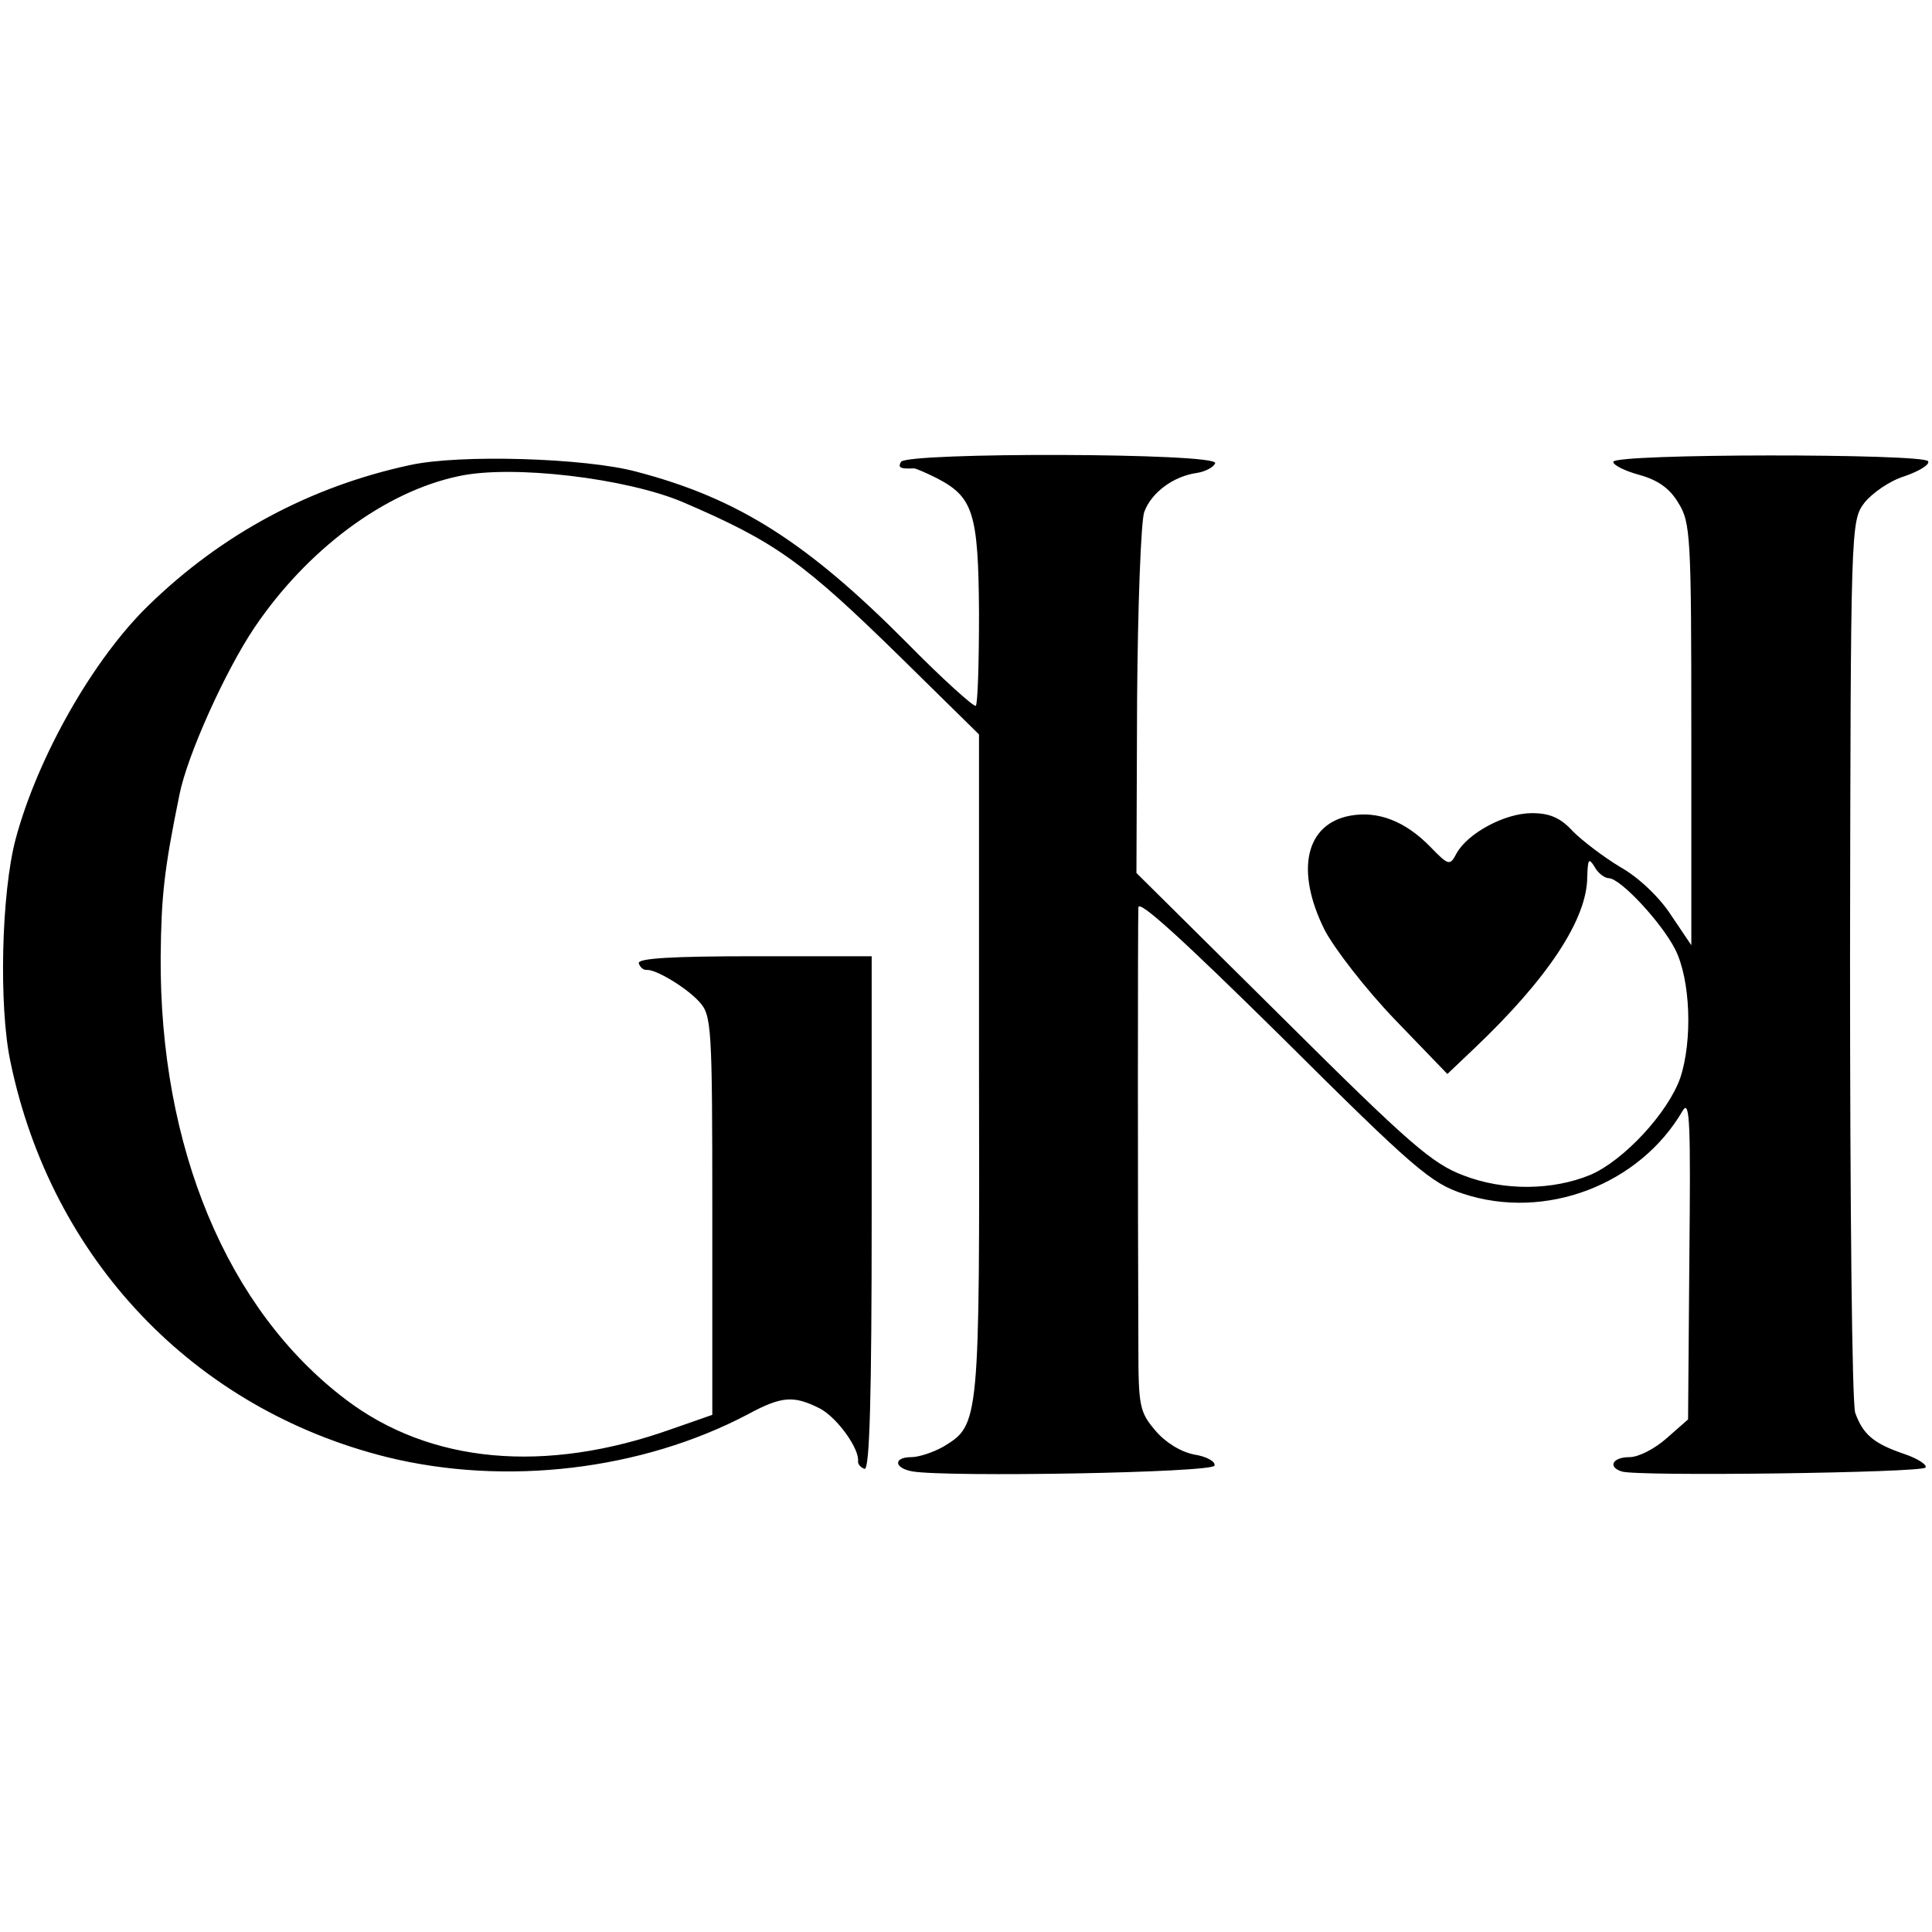 <?xml version="1.0" standalone="no"?>
<!DOCTYPE svg PUBLIC "-//W3C//DTD SVG 20010904//EN"
 "http://www.w3.org/TR/2001/REC-SVG-20010904/DTD/svg10.dtd">
<svg version="1.0" xmlns="http://www.w3.org/2000/svg"
 width="297pt" height="297pt" viewBox="0 0 297 297"
 preserveAspectRatio="xMidYMid meet">
<g transform="translate(0,297) scale(0.1,-0.1)"
fill="#000000" stroke="none">
<path d="M630 2255 c-153 -33 -289 -106 -401 -215 -85 -82 -171 -233 -205
-360 -22 -83 -26 -257 -8 -342 63 -304 282 -534 579 -608 183 -45 392 -20 555
66 52 28 70 29 110 9 27 -14 62 -63 59 -82 0 -4 4 -9 10 -11 8 -3 11 114 11
392 l0 396 -181 0 c-124 0 -180 -3 -177 -11 2 -6 7 -10 11 -10 14 2 62 -27 82
-49 19 -21 20 -36 20 -328 l0 -307 -63 -22 c-194 -69 -371 -53 -501 46 -182
138 -286 388 -284 681 1 92 5 132 29 249 12 60 70 189 115 256 81 120 200 209
314 233 82 18 258 -3 345 -40 142 -61 184 -91 335 -239 l120 -118 0 -508 c1
-553 1 -553 -55 -587 -16 -9 -38 -16 -49 -16 -28 0 -27 -17 2 -22 55 -9 461
-2 464 9 2 6 -12 14 -31 17 -21 4 -45 19 -60 37 -24 28 -26 38 -26 127 -1 211
-1 658 0 677 0 13 67 -48 223 -202 200 -199 227 -222 276 -238 127 -42 272 14
338 128 11 18 12 -24 10 -226 l-2 -249 -33 -29 c-18 -16 -43 -29 -57 -29 -26
0 -34 -15 -12 -22 23 -8 462 -2 467 6 3 4 -12 14 -33 21 -47 16 -63 30 -75 63
-5 15 -8 317 -8 699 1 665 1 672 22 700 12 15 39 34 62 41 23 8 39 18 36 23
-7 12 -484 12 -484 -1 0 -5 18 -14 40 -20 29 -8 47 -21 60 -43 19 -30 20 -52
20 -356 l0 -324 -31 46 c-18 28 -51 59 -78 74 -25 15 -58 40 -73 55 -19 21
-36 28 -63 28 -42 0 -99 -31 -116 -62 -10 -19 -12 -19 -40 10 -39 40 -81 56
-124 48 -68 -13 -84 -84 -39 -175 15 -29 63 -91 108 -138 l81 -84 40 38 c114
108 175 200 175 265 1 27 2 30 11 16 5 -10 16 -18 22 -18 18 0 81 -68 102
-109 24 -47 27 -141 8 -198 -19 -54 -87 -127 -138 -149 -58 -24 -133 -25 -195
-1 -48 18 -82 47 -279 243 l-224 222 1 265 c1 145 6 276 11 290 11 30 45 55
81 60 13 2 26 9 28 15 5 16 -474 17 -483 2 -5 -9 -1 -11 20 -10 3 0 19 -7 35
-15 56 -29 64 -53 65 -207 0 -77 -2 -141 -5 -143 -3 -2 -51 41 -106 97 -153
154 -259 222 -416 263 -78 21 -272 27 -348 10z"/>
</g>
</svg>
